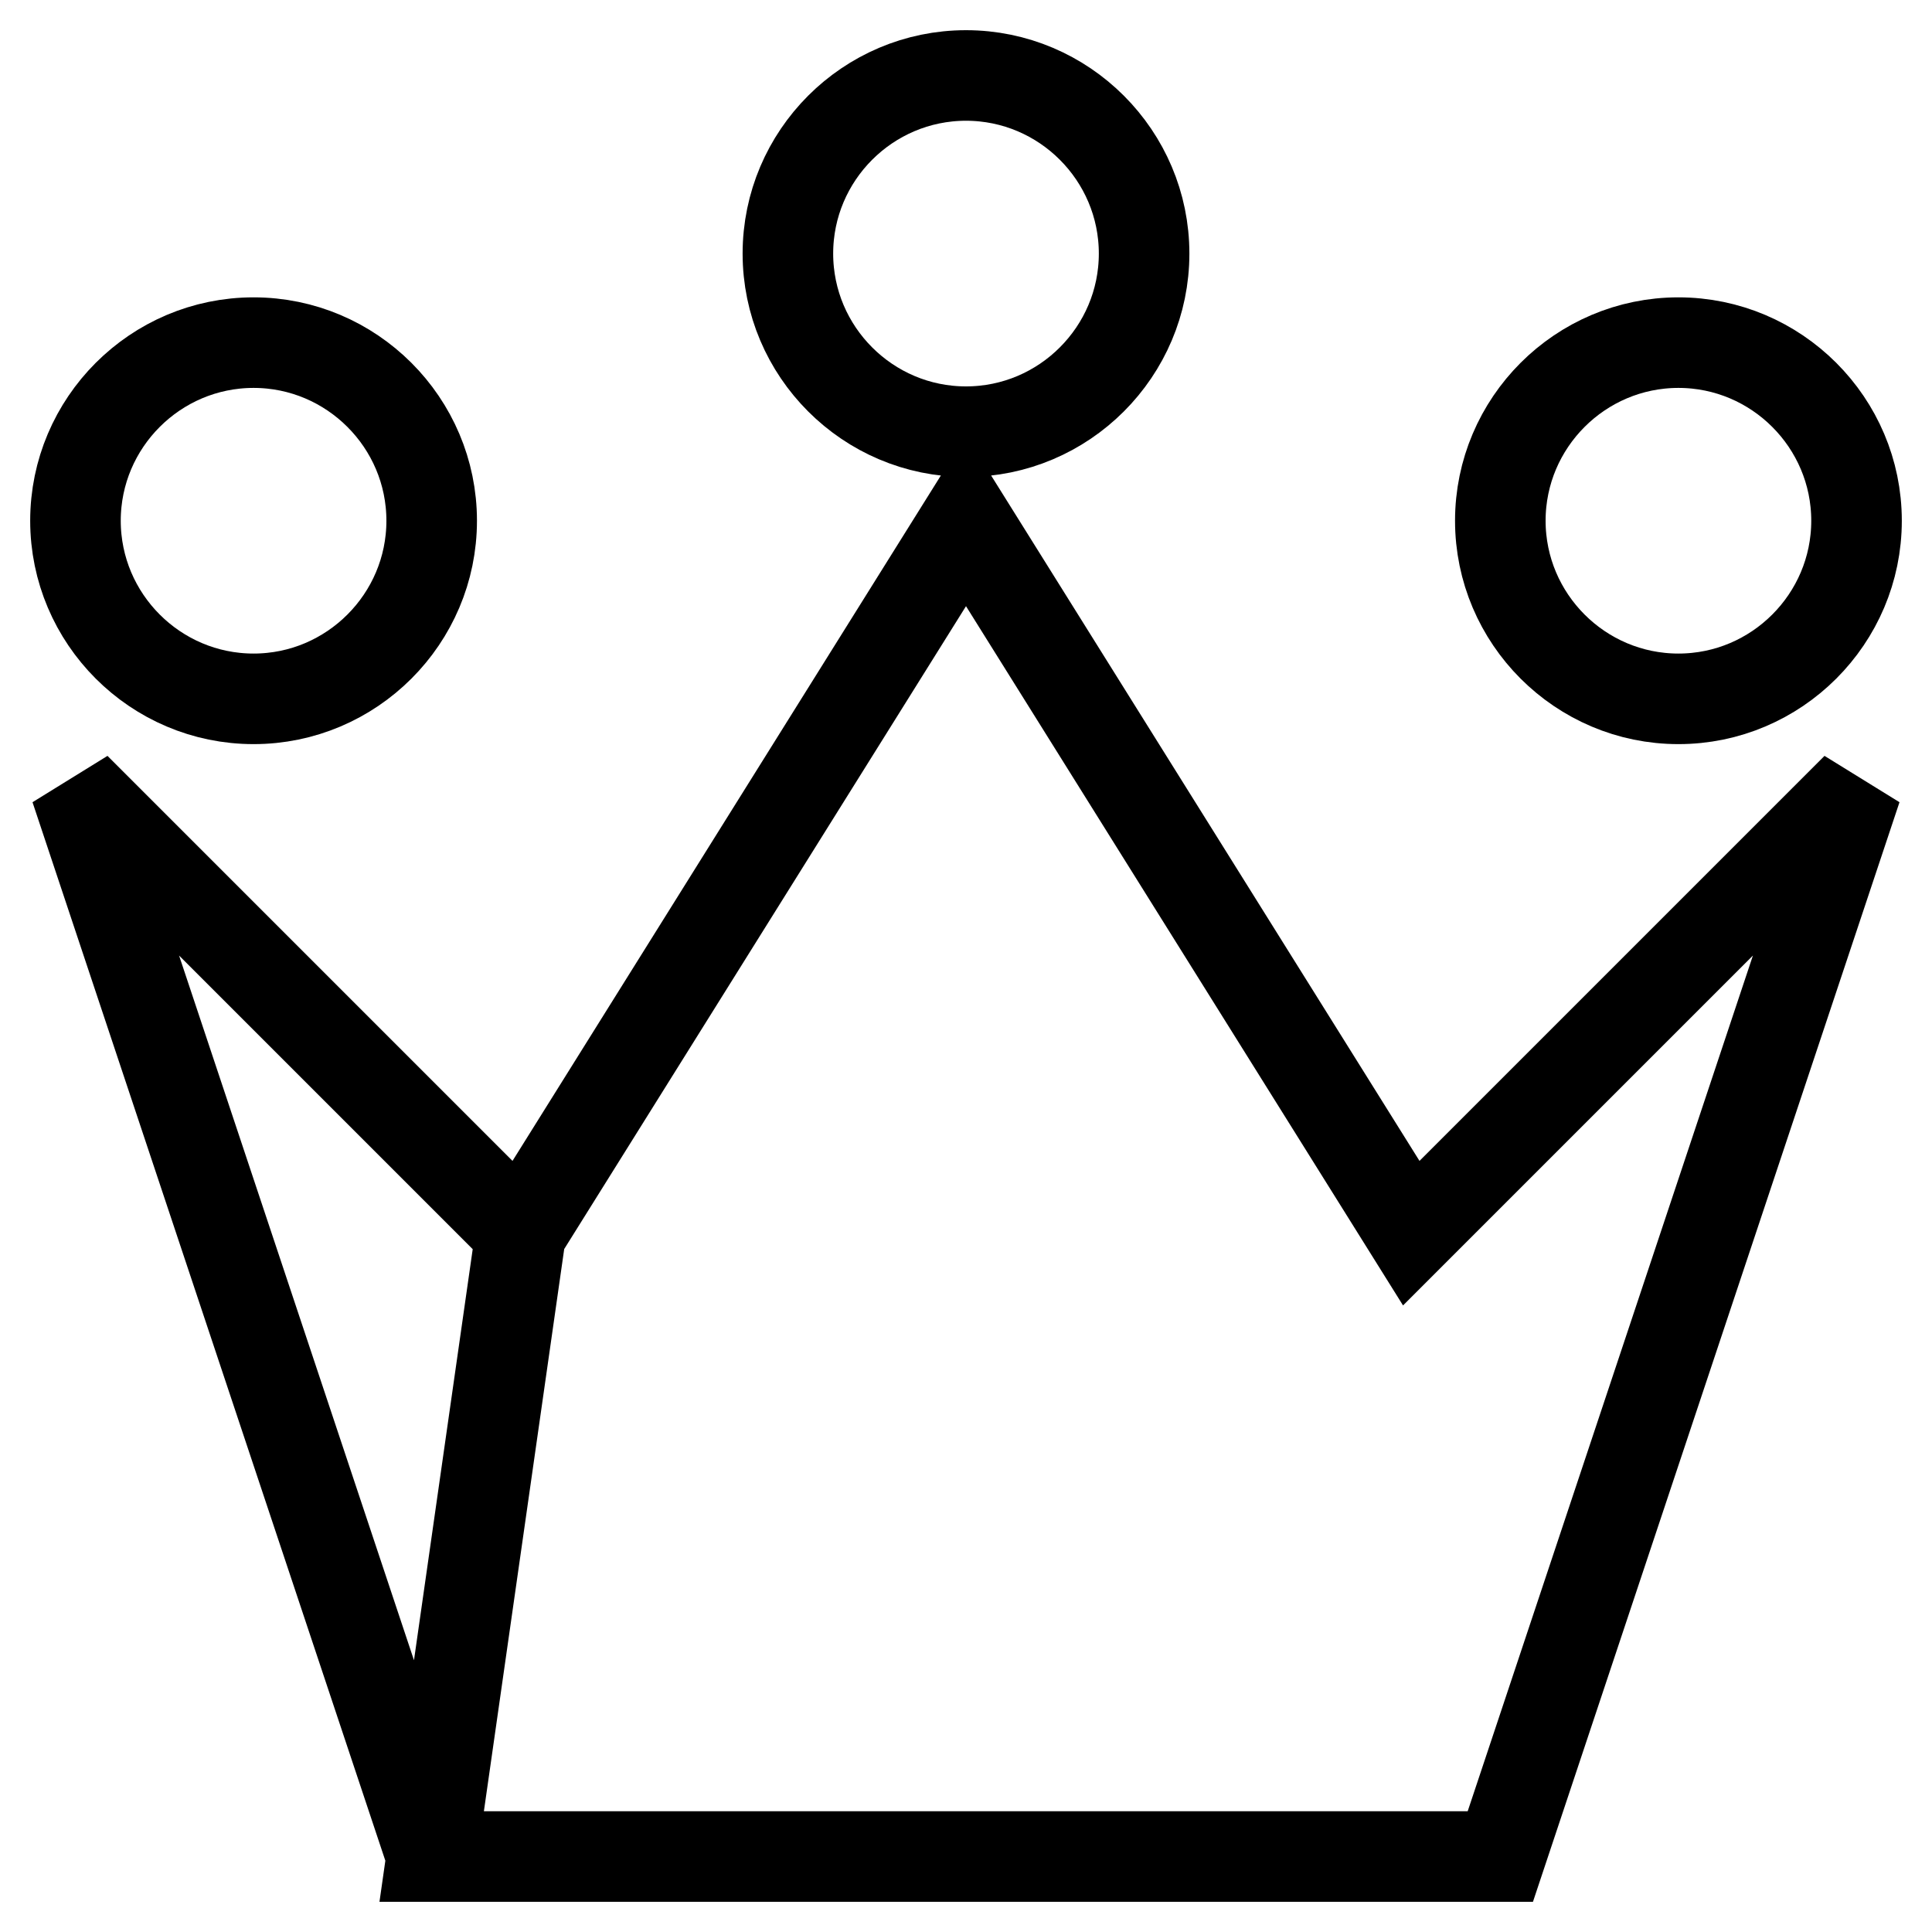 <?xml version="1.0" encoding="utf-8"?>
<!-- Svg Vector Icons : http://www.onlinewebfonts.com/icon -->
<!DOCTYPE svg PUBLIC "-//W3C//DTD SVG 1.1//EN" "http://www.w3.org/Graphics/SVG/1.1/DTD/svg11.dtd">
<svg version="1.1" xmlns="http://www.w3.org/2000/svg" xmlns:xlink="http://www.w3.org/1999/xlink" x="0px" y="0px" viewBox="0 0 256 256" enable-background="new 0 0 256 256" xml:space="preserve">
<g> <path stroke-width="12" fill-opacity="0" stroke="#000000"  d="M128,69l-59,94.4L57.2,246h141.6L246,104.4l-59,59L128,69z M10,104.4L57.2,246L69,163.4L10,104.4z  M128,57.2c13,0,23.6-10.6,23.6-23.6c0-13-10.6-23.6-23.6-23.6c-13,0-23.6,10.6-23.6,23.6S115,57.2,128,57.2z M222.4,92.6 c13,0,23.6-10.6,23.6-23.6c0-13-10.6-23.6-23.6-23.6c-13,0-23.6,10.6-23.6,23.6C198.8,82,209.4,92.6,222.4,92.6z M33.6,92.6 c13,0,23.6-10.6,23.6-23.6c0-13-10.6-23.6-23.6-23.6C20.6,45.4,10,56,10,69C10,82,20.6,92.6,33.6,92.6z"/></g>
</svg>